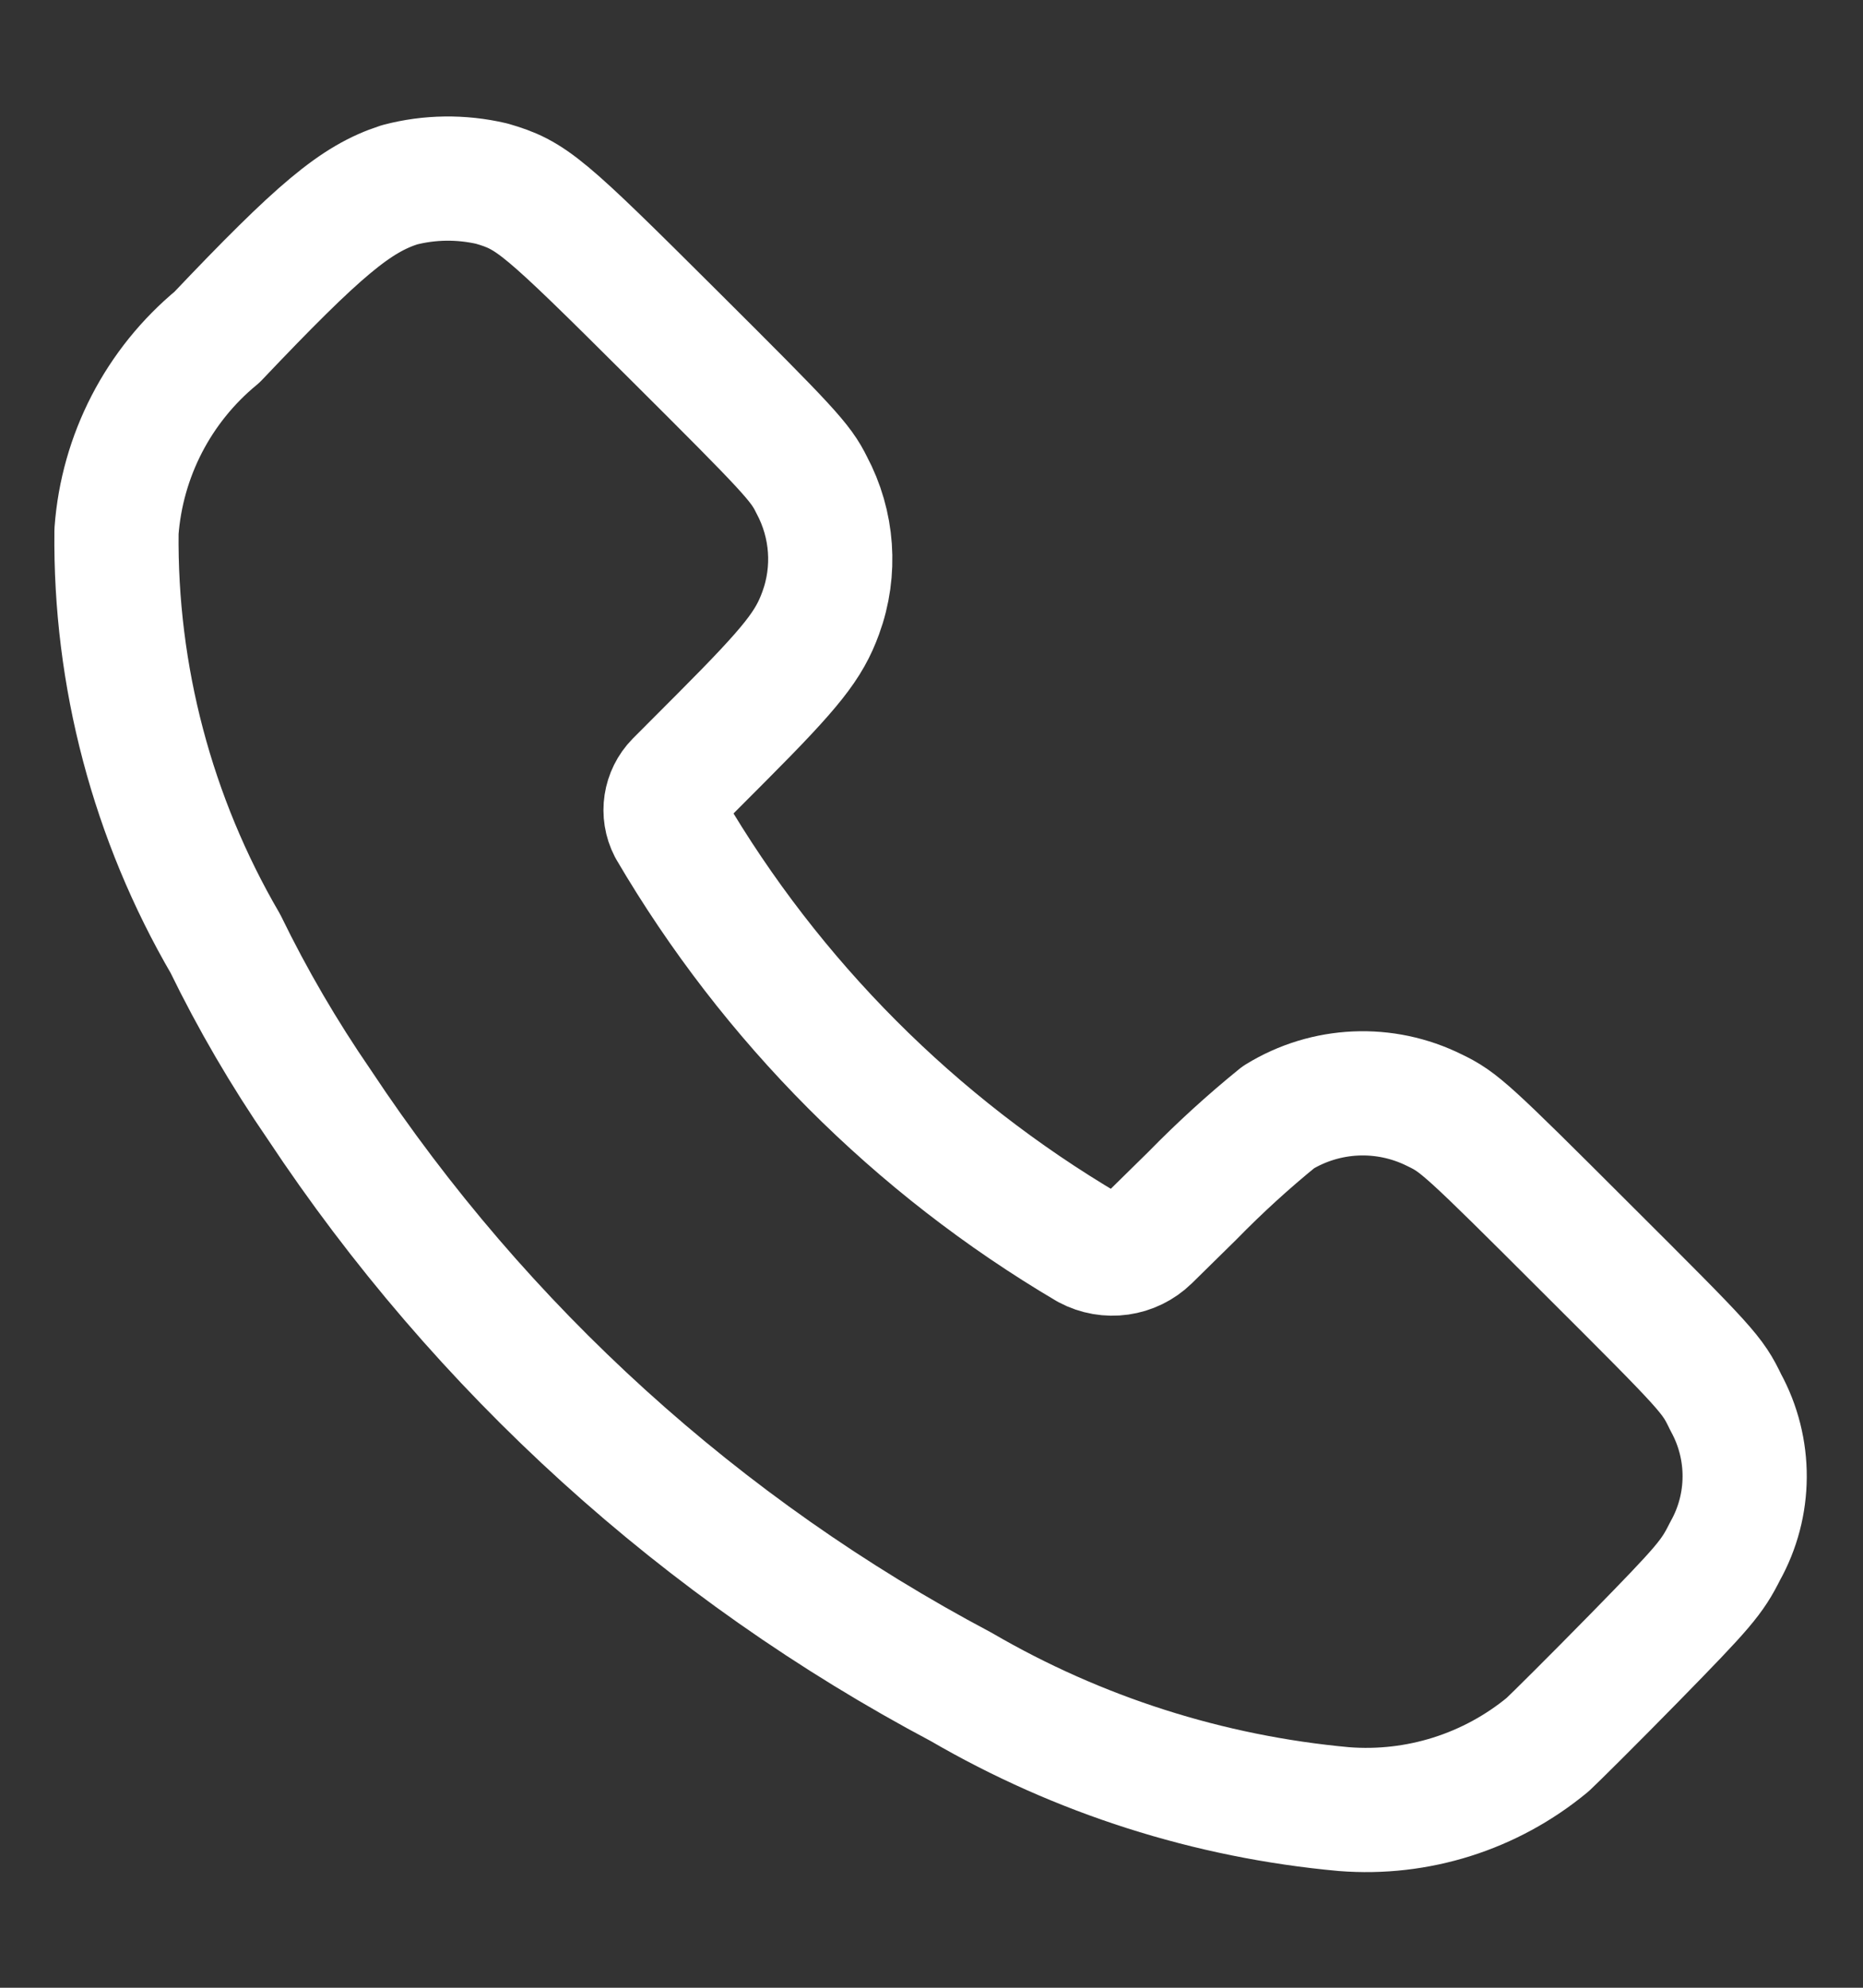 <svg width="15" height="16" viewBox="0 0 15 16" fill="none" xmlns="http://www.w3.org/2000/svg">
<rect x="0" y="0" width="15" height="16" fill="#333333" stroke="none"/>
<path fill-rule="evenodd" clip-rule="evenodd" d="M1.747 2.714C2.572 1.845 2.864 1.602 3.215 1.488C3.458 1.424 3.714 1.421 3.959 1.478C4.281 1.572 4.366 1.643 5.424 2.697C6.353 3.622 6.446 3.722 6.535 3.903C6.705 4.221 6.732 4.596 6.608 4.934C6.514 5.192 6.381 5.363 5.818 5.928L5.45 6.297C5.354 6.395 5.331 6.544 5.394 6.666C6.21 8.059 7.369 9.221 8.759 10.041C8.92 10.127 9.117 10.099 9.247 9.972L9.6 9.625C9.819 9.401 10.05 9.19 10.293 8.993C10.675 8.758 11.15 8.737 11.551 8.937C11.747 9.031 11.812 9.089 12.77 10.046C13.758 11.031 13.786 11.062 13.895 11.288C14.1 11.662 14.098 12.115 13.889 12.487C13.784 12.697 13.719 12.773 13.163 13.341C12.827 13.684 12.511 13.997 12.461 14.043C12.002 14.423 11.414 14.609 10.82 14.562C9.734 14.463 8.683 14.128 7.74 13.579C5.653 12.473 3.875 10.861 2.571 8.892C2.287 8.479 2.034 8.046 1.815 7.596C1.228 6.589 0.925 5.442 0.938 4.277C0.983 3.668 1.275 3.103 1.747 2.714Z" stroke="white" stroke-linecap="round" stroke-linejoin="round"/>
</svg>
